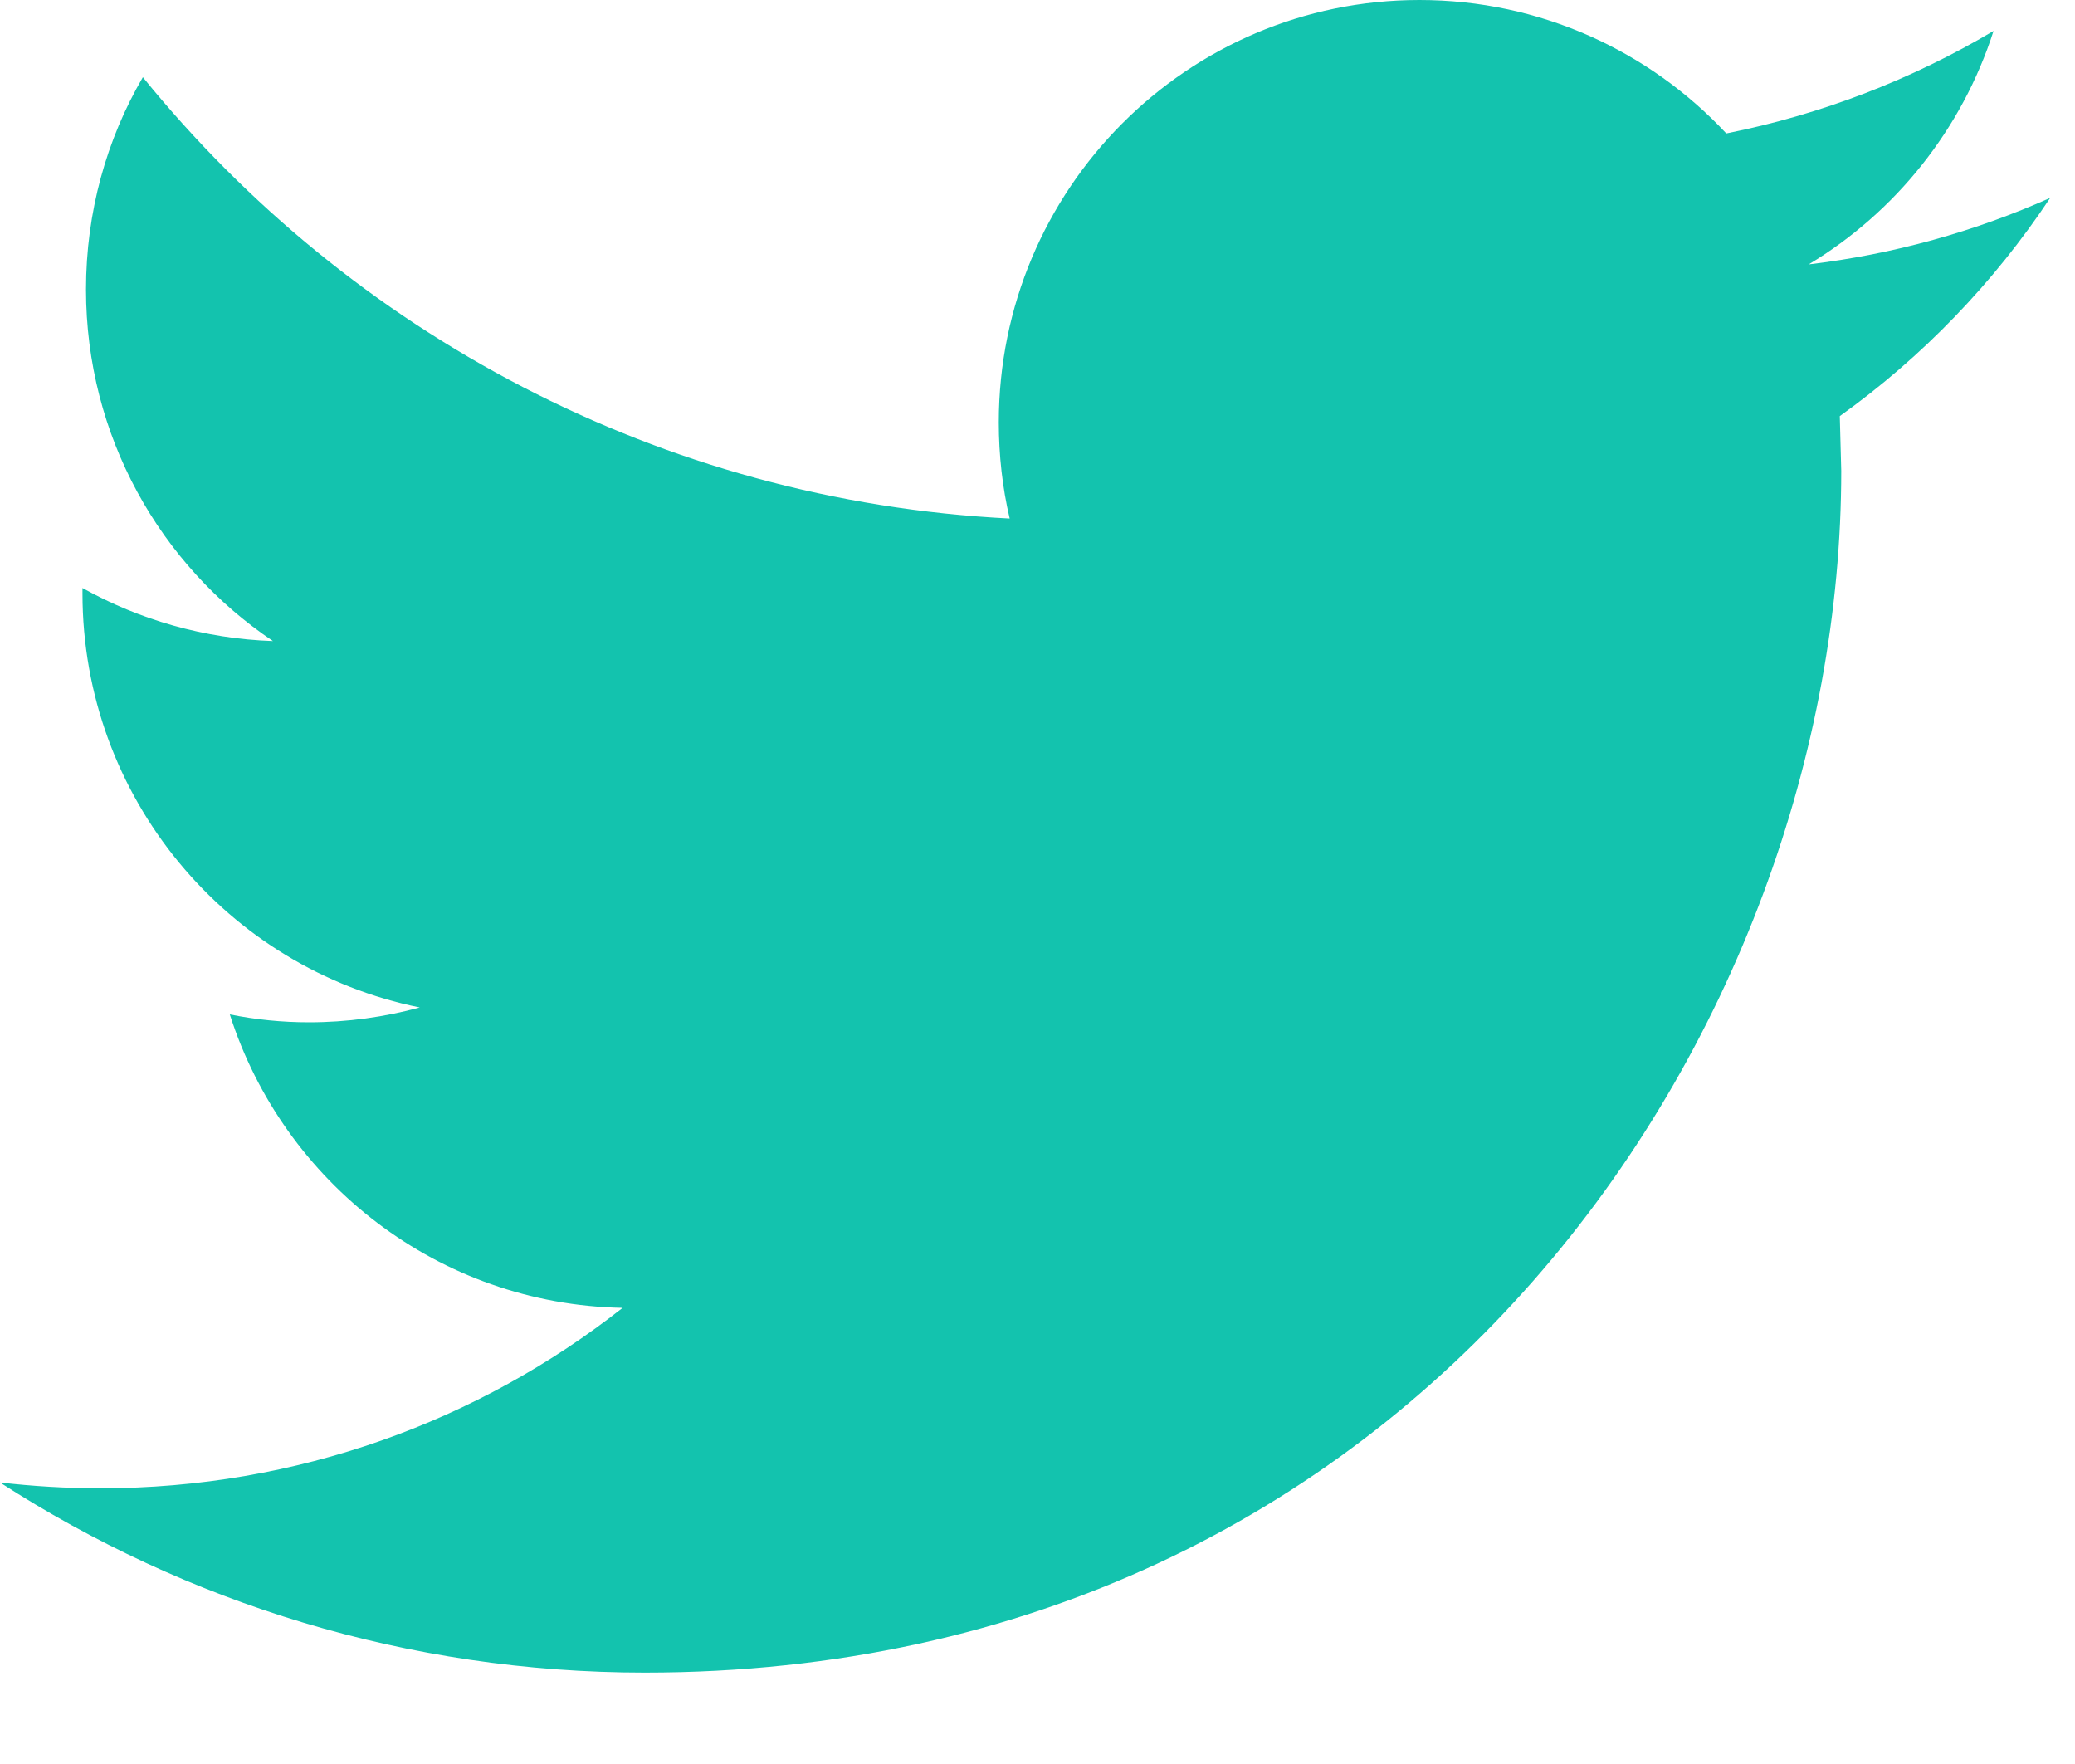 <svg width="20" height="17" viewBox="0 0 20 17" fill="none" xmlns="http://www.w3.org/2000/svg">
<path d="M19.761 1.907C19.034 2.231 18.253 2.45 17.433 2.548C18.27 2.045 18.911 1.246 19.215 0.298C18.43 0.764 17.563 1.102 16.639 1.286C15.9 0.494 14.848 0 13.681 0C11.442 0 9.627 1.823 9.627 4.07C9.627 4.388 9.662 4.7 9.732 4.997C6.363 4.827 3.376 3.207 1.377 0.744C1.027 1.344 0.829 2.044 0.829 2.79C0.829 4.202 1.545 5.449 2.631 6.178C1.967 6.155 1.342 5.972 0.795 5.667V5.718C0.795 7.689 2.193 9.335 4.046 9.709C3.707 9.801 3.349 9.852 2.978 9.852C2.717 9.852 2.463 9.826 2.215 9.776C2.731 11.395 4.228 12.571 6.001 12.604C4.615 13.695 2.866 14.343 0.967 14.343C0.64 14.343 0.317 14.323 0 14.287C1.794 15.444 3.924 16.119 6.214 16.119C13.671 16.119 17.747 9.916 17.747 4.537L17.733 4.01C18.53 3.44 19.219 2.723 19.761 1.907Z" fill="#13C3AE"/>
</svg>
